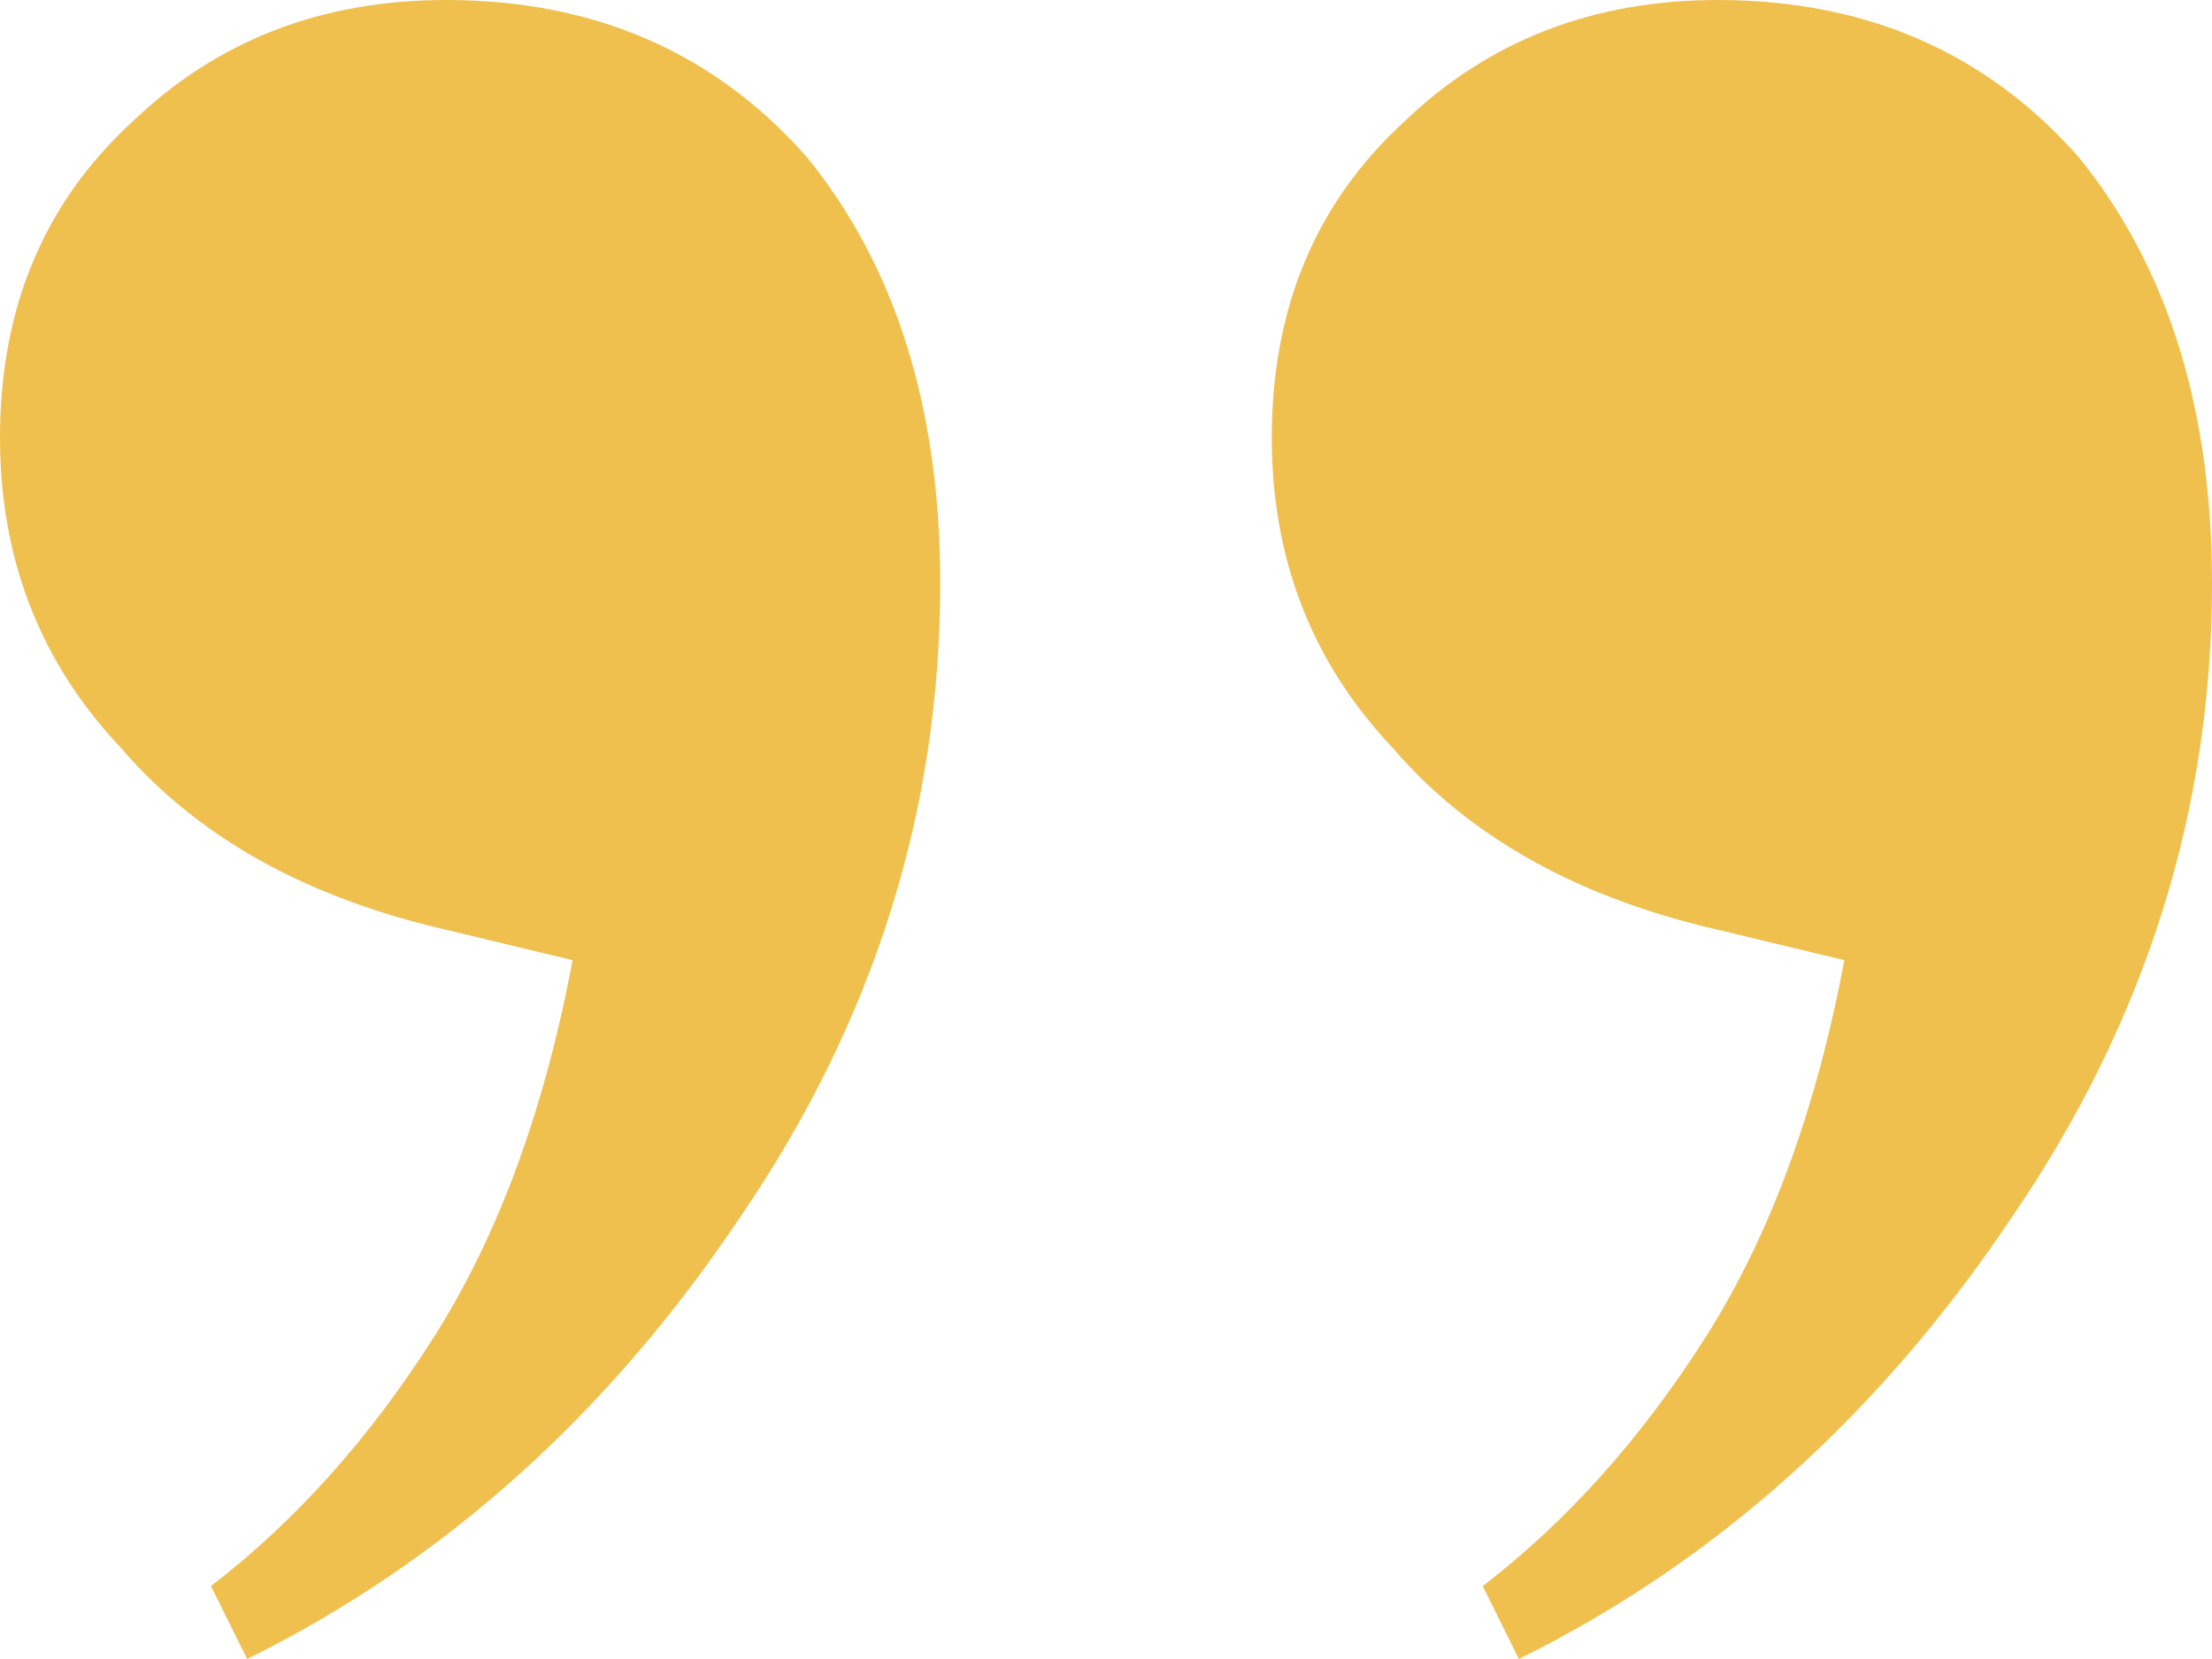 <svg width="32" height="24" viewBox="0 0 32 24" fill="none" xmlns="http://www.w3.org/2000/svg">
<path d="M24.85 -6.25061e-07C27.001 -4.37034e-07 28.745 0.762 30.082 2.286C31.361 3.868 32 5.919 32 8.44C32 11.722 31.041 14.769 29.123 17.582C27.204 20.454 24.821 22.593 21.973 24L21.45 22.945C22.67 22.007 23.746 20.806 24.676 19.341C25.606 17.875 26.274 16.059 26.681 13.89L24.85 13.45C22.816 12.982 21.246 12.103 20.142 10.813C18.979 9.582 18.398 8.088 18.398 6.33C18.398 4.454 19.037 2.93 20.316 1.758C21.537 0.586 23.048 -7.82597e-07 24.85 -6.25061e-07ZM6.452 -2.23345e-06C8.603 -2.04542e-06 10.347 0.762 11.684 2.286C12.963 3.868 13.602 5.919 13.602 8.44C13.602 11.722 12.643 14.769 10.725 17.582C8.807 20.454 6.423 22.593 3.575 24L3.052 22.945C4.272 22.007 5.348 20.806 6.278 19.341C7.208 17.875 7.876 16.059 8.283 13.89L6.452 13.45C4.418 12.982 2.848 12.103 1.744 10.813C0.581 9.582 1.39108e-06 8.088 1.54479e-06 6.33C1.70875e-06 4.454 0.639 2.93 1.918 1.758C3.139 0.586 4.65 -2.39099e-06 6.452 -2.23345e-06Z" fill="#F0C04E"/>
</svg>
